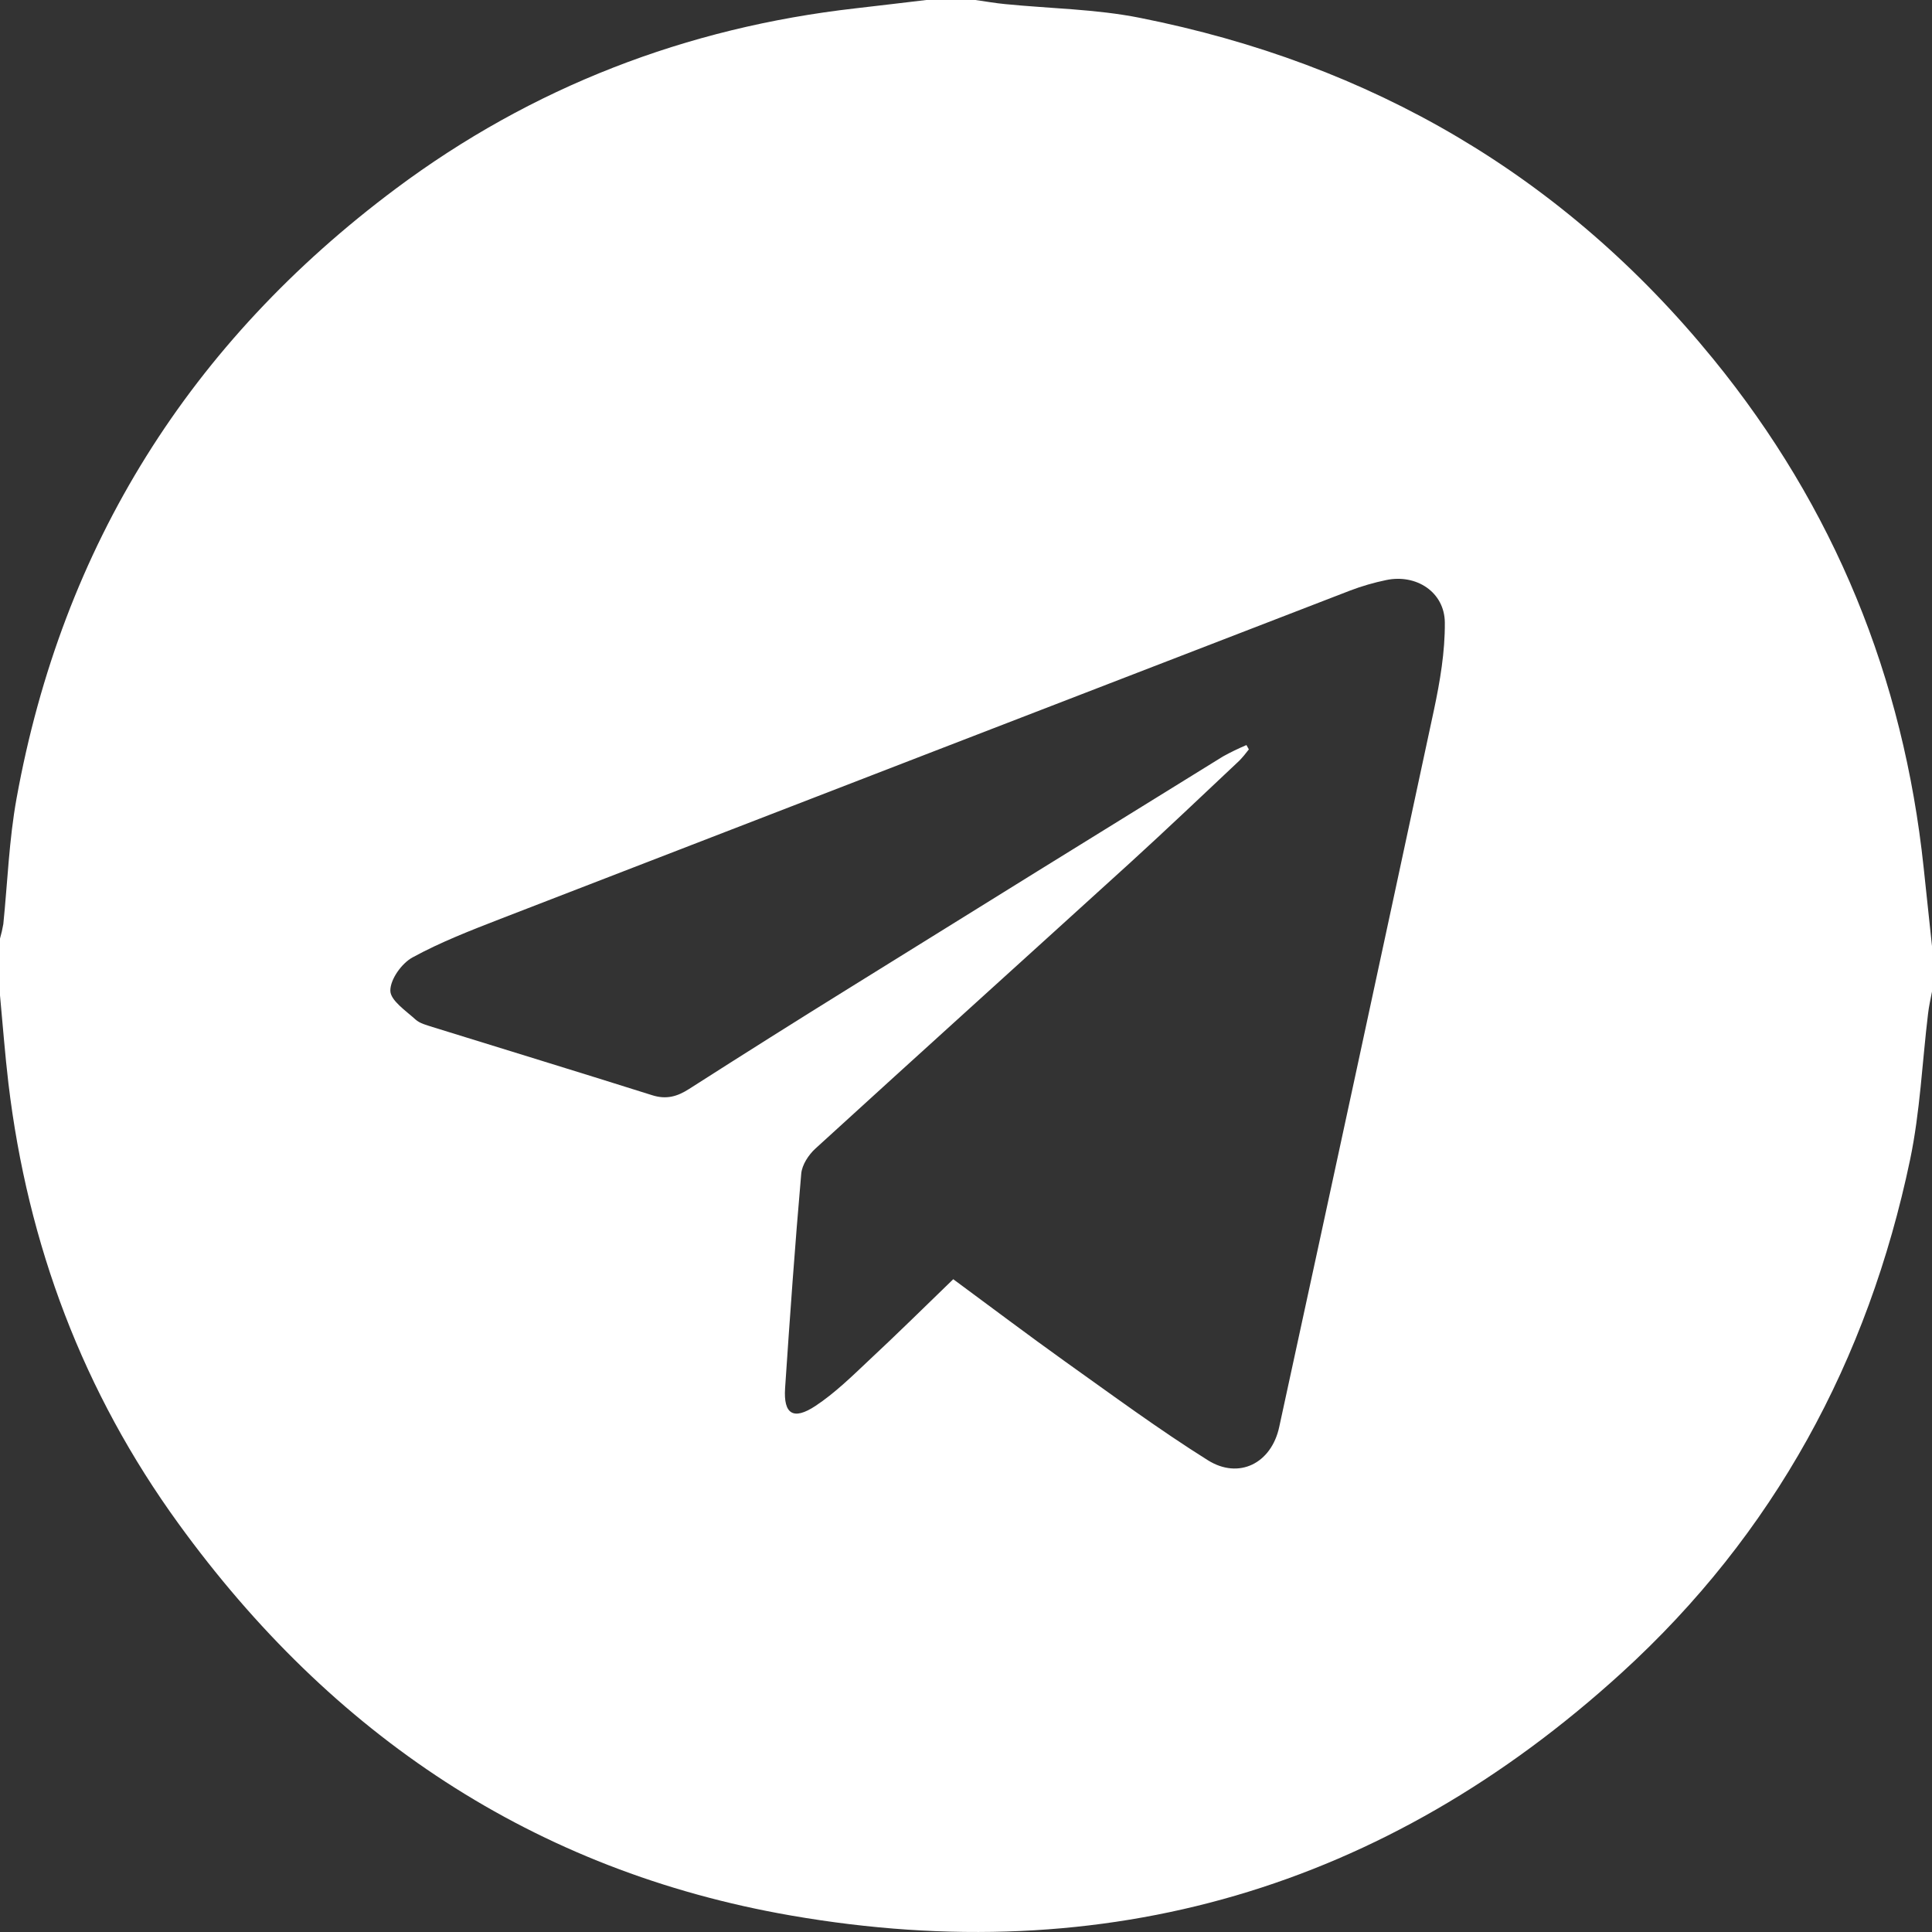 <?xml version="1.0" encoding="UTF-8"?> <svg xmlns="http://www.w3.org/2000/svg" width="25" height="25" viewBox="0 0 25 25" fill="none"><rect x="0" y="0" width="25" height="25" fill="#333333" stroke="none"/><path d="M0 12.88V12.145C0.018 12.083 0.032 12.02 0.043 11.957C0.098 11.415 0.117 10.867 0.214 10.333C0.807 7.056 2.464 4.427 5.121 2.442C6.883 1.126 8.88 0.357 11.069 0.108C11.375 0.073 11.681 0.036 11.986 0H12.622C12.751 0.018 12.878 0.041 13.006 0.053C13.588 0.111 14.181 0.117 14.751 0.231C17.74 0.825 20.23 2.267 22.169 4.645C23.738 6.57 24.631 8.765 24.892 11.227C24.928 11.566 24.964 11.904 25 12.243V12.831C24.982 12.926 24.96 13.021 24.949 13.117C24.873 13.746 24.846 14.386 24.717 15.004C24.172 17.607 22.953 19.852 20.984 21.646C17.92 24.438 14.31 25.494 10.237 24.787C6.91 24.21 4.288 22.445 2.312 19.719C1.076 18.017 0.358 16.107 0.109 14.019C0.064 13.64 0.036 13.26 0 12.88ZM12.335 16.553C12.837 16.923 13.304 17.276 13.781 17.617C14.391 18.051 14.996 18.498 15.629 18.895C16.032 19.148 16.452 18.935 16.553 18.465C17.225 15.374 17.892 12.281 18.555 9.188C18.634 8.816 18.699 8.434 18.696 8.056C18.693 7.662 18.327 7.424 17.937 7.506C17.778 7.539 17.622 7.584 17.47 7.642C13.805 9.056 10.14 10.473 6.476 11.89C6.09 12.04 5.7 12.191 5.338 12.389C5.198 12.465 5.05 12.672 5.051 12.819C5.051 12.945 5.251 13.078 5.376 13.192C5.432 13.244 5.523 13.265 5.598 13.29C6.545 13.584 7.494 13.874 8.439 14.172C8.622 14.23 8.763 14.19 8.917 14.091C9.61 13.648 10.306 13.209 11.006 12.775C12.611 11.777 14.218 10.781 15.826 9.788C15.924 9.734 16.025 9.685 16.129 9.641C16.139 9.66 16.149 9.679 16.16 9.697C16.122 9.748 16.081 9.797 16.037 9.843C15.568 10.284 15.101 10.729 14.625 11.163C13.268 12.397 11.906 13.626 10.551 14.863C10.463 14.943 10.378 15.073 10.368 15.187C10.287 16.112 10.221 17.038 10.159 17.964C10.137 18.299 10.266 18.382 10.553 18.192C10.802 18.027 11.021 17.813 11.238 17.608C11.603 17.268 11.957 16.919 12.335 16.553Z" fill="white"></path></svg> 
